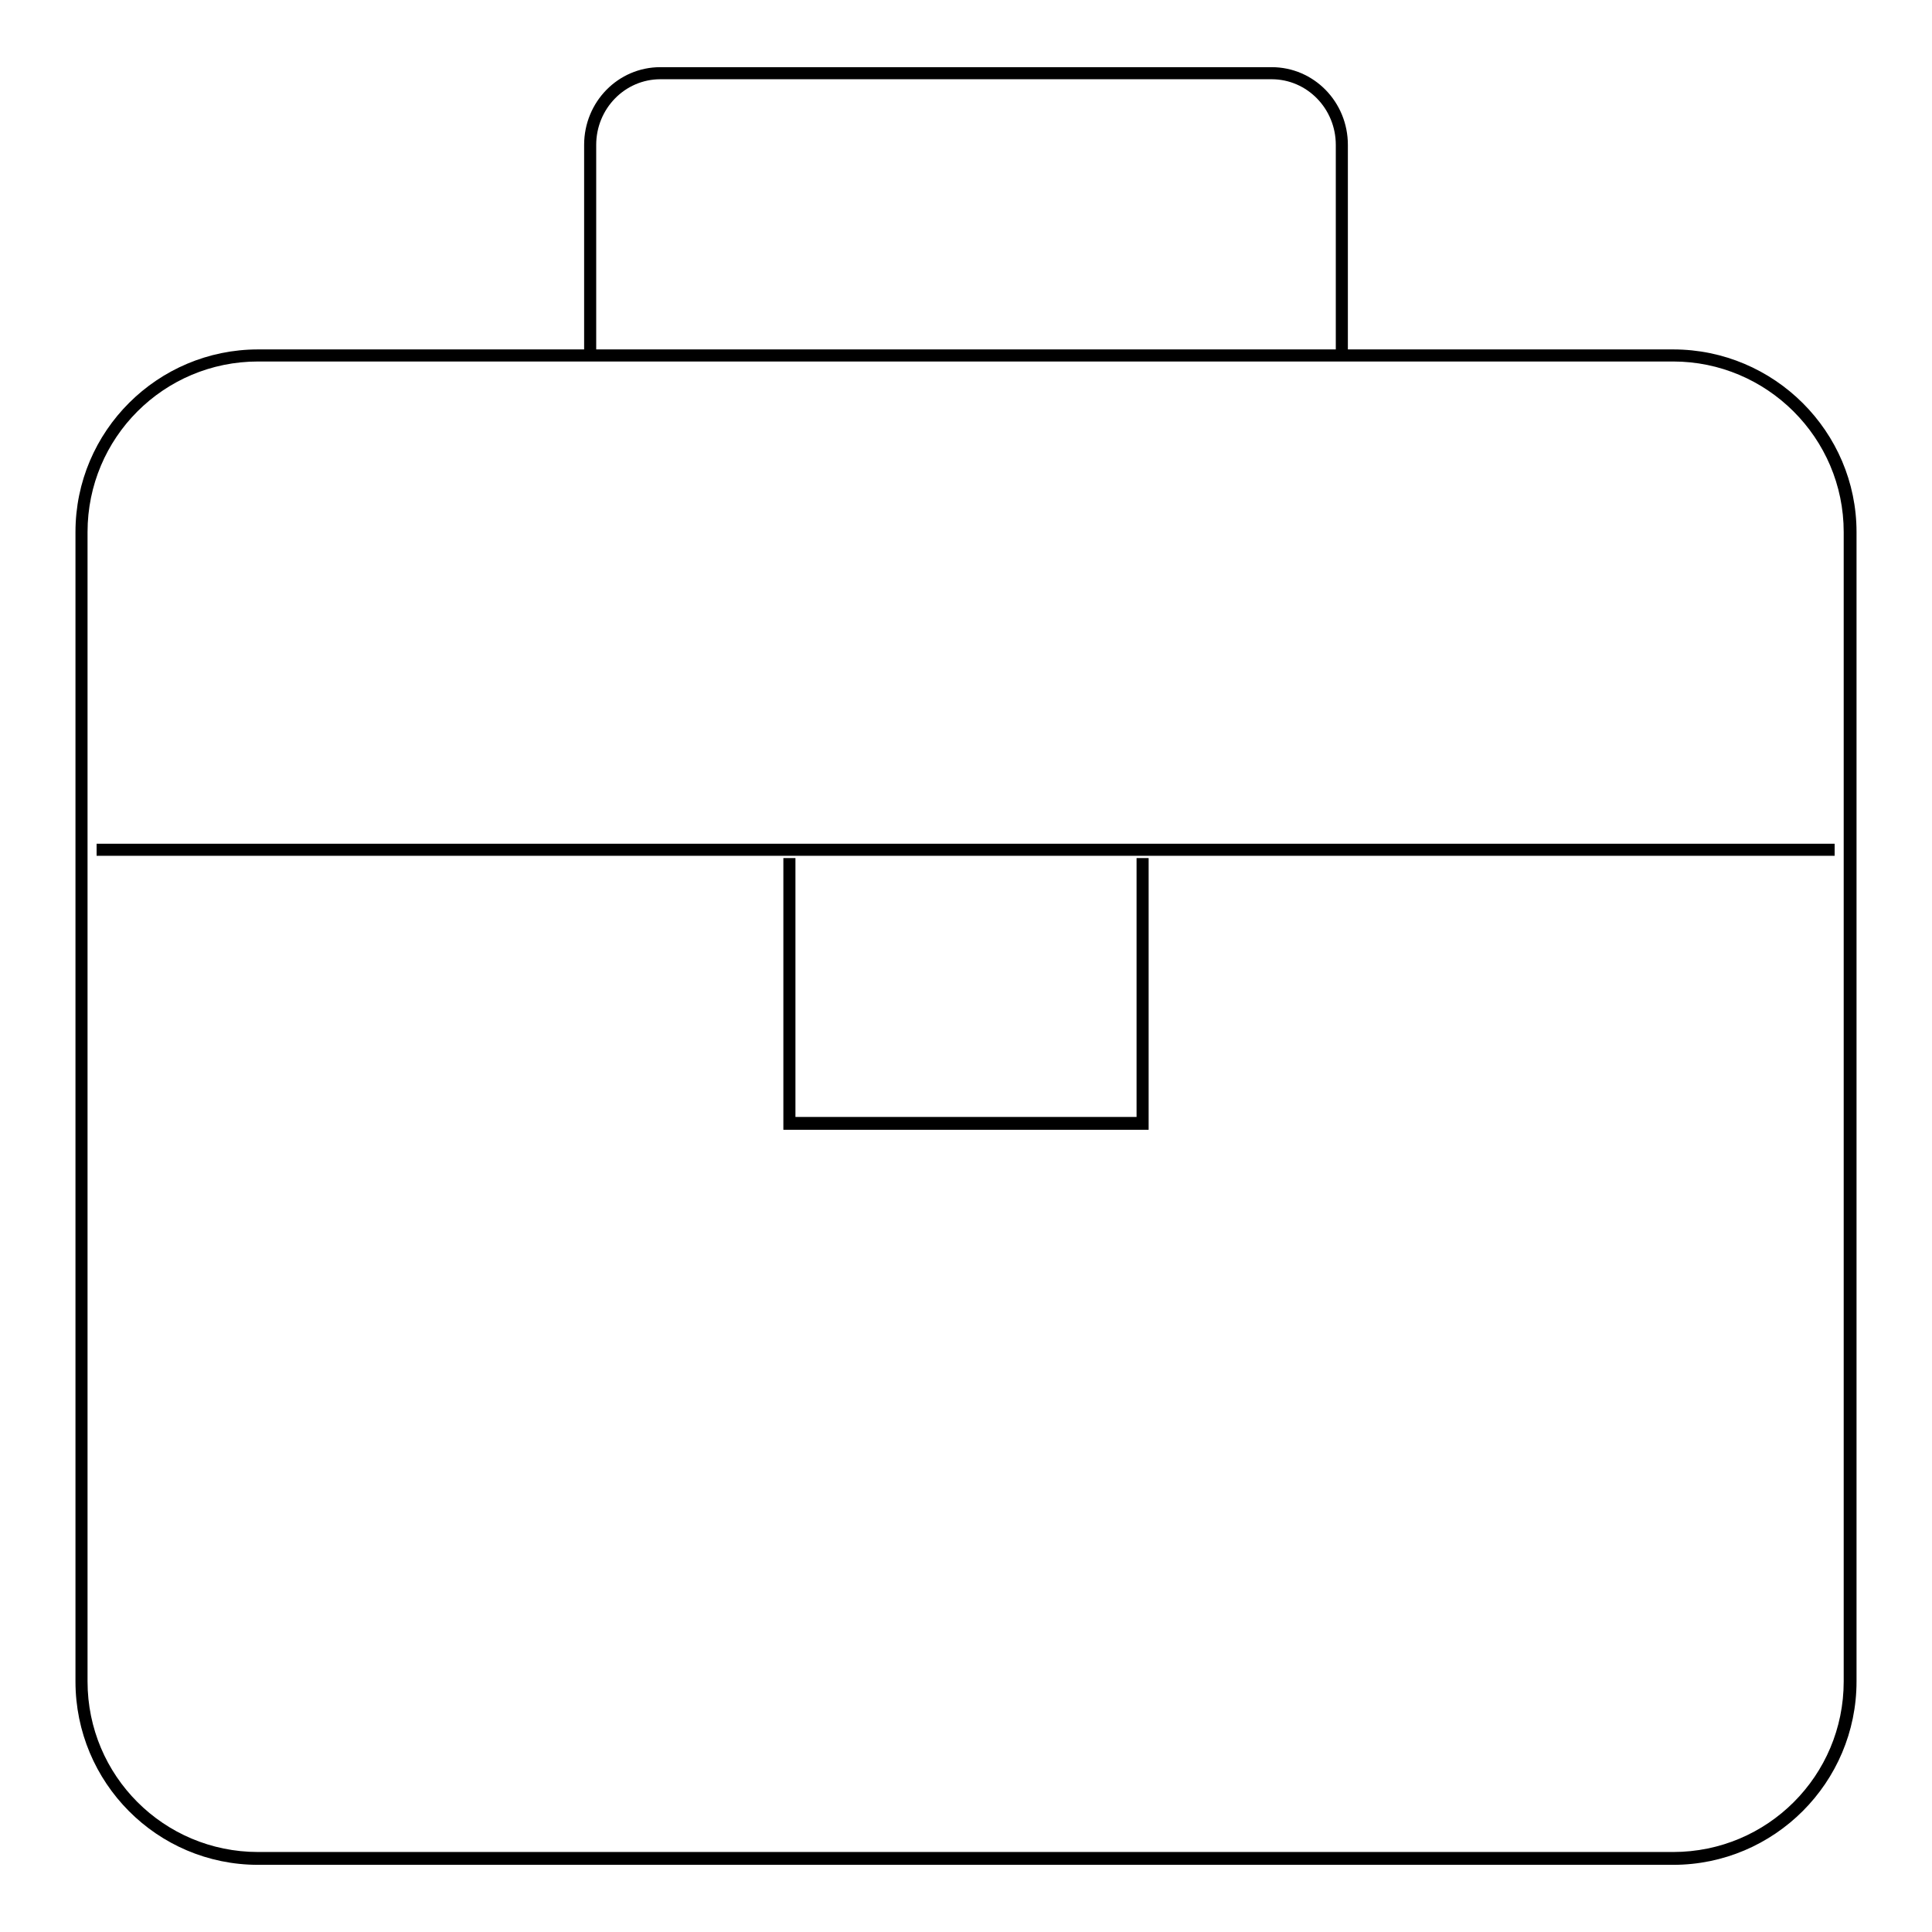 <?xml version="1.0" encoding="utf-8"?>
<!-- Svg Vector Icons : http://www.onlinewebfonts.com/icon -->
<!DOCTYPE svg PUBLIC "-//W3C//DTD SVG 1.1//EN" "http://www.w3.org/Graphics/SVG/1.1/DTD/svg11.dtd">
<svg version="1.1" xmlns="http://www.w3.org/2000/svg" xmlns:xlink="http://www.w3.org/1999/xlink" x="0px" y="0px" viewBox="0 0 256 256" enable-background="new 0 0 256 256" xml:space="preserve">
<g> <path fill="#000000" d="M221.7,247.1H34.2c-13.4,0-24.2-10.9-24.2-24.3V70.5c0-13.4,10.9-24.2,24.2-24.2h187.5 c13.4,0,24.3,10.9,24.3,24.2v152.3C246,236.2,235.1,247.1,221.7,247.1z M34.2,47.9c-12.5,0-22.6,10.1-22.6,22.6v152.3 c0,12.5,10.1,22.6,22.6,22.6h187.5c12.5,0,22.6-10.1,22.6-22.6V70.5c0-12.5-10.2-22.6-22.6-22.6H34.2L34.2,47.9z M178.6,47.9H177 V19.2c0-4.8-3.8-8.7-8.5-8.7h-81c-4.7,0-8.5,3.9-8.5,8.7v28.7h-1.6V19.2c0-5.7,4.5-10.3,10.1-10.3h81c5.6,0,10.1,4.6,10.1,10.3 V47.9z M12.8,111.8h230.3v1.6H12.8V111.8z M152.3,149.7h-48.5v-36h1.6V148h45.2v-34.3h1.6V149.7z"/></g>
</svg>